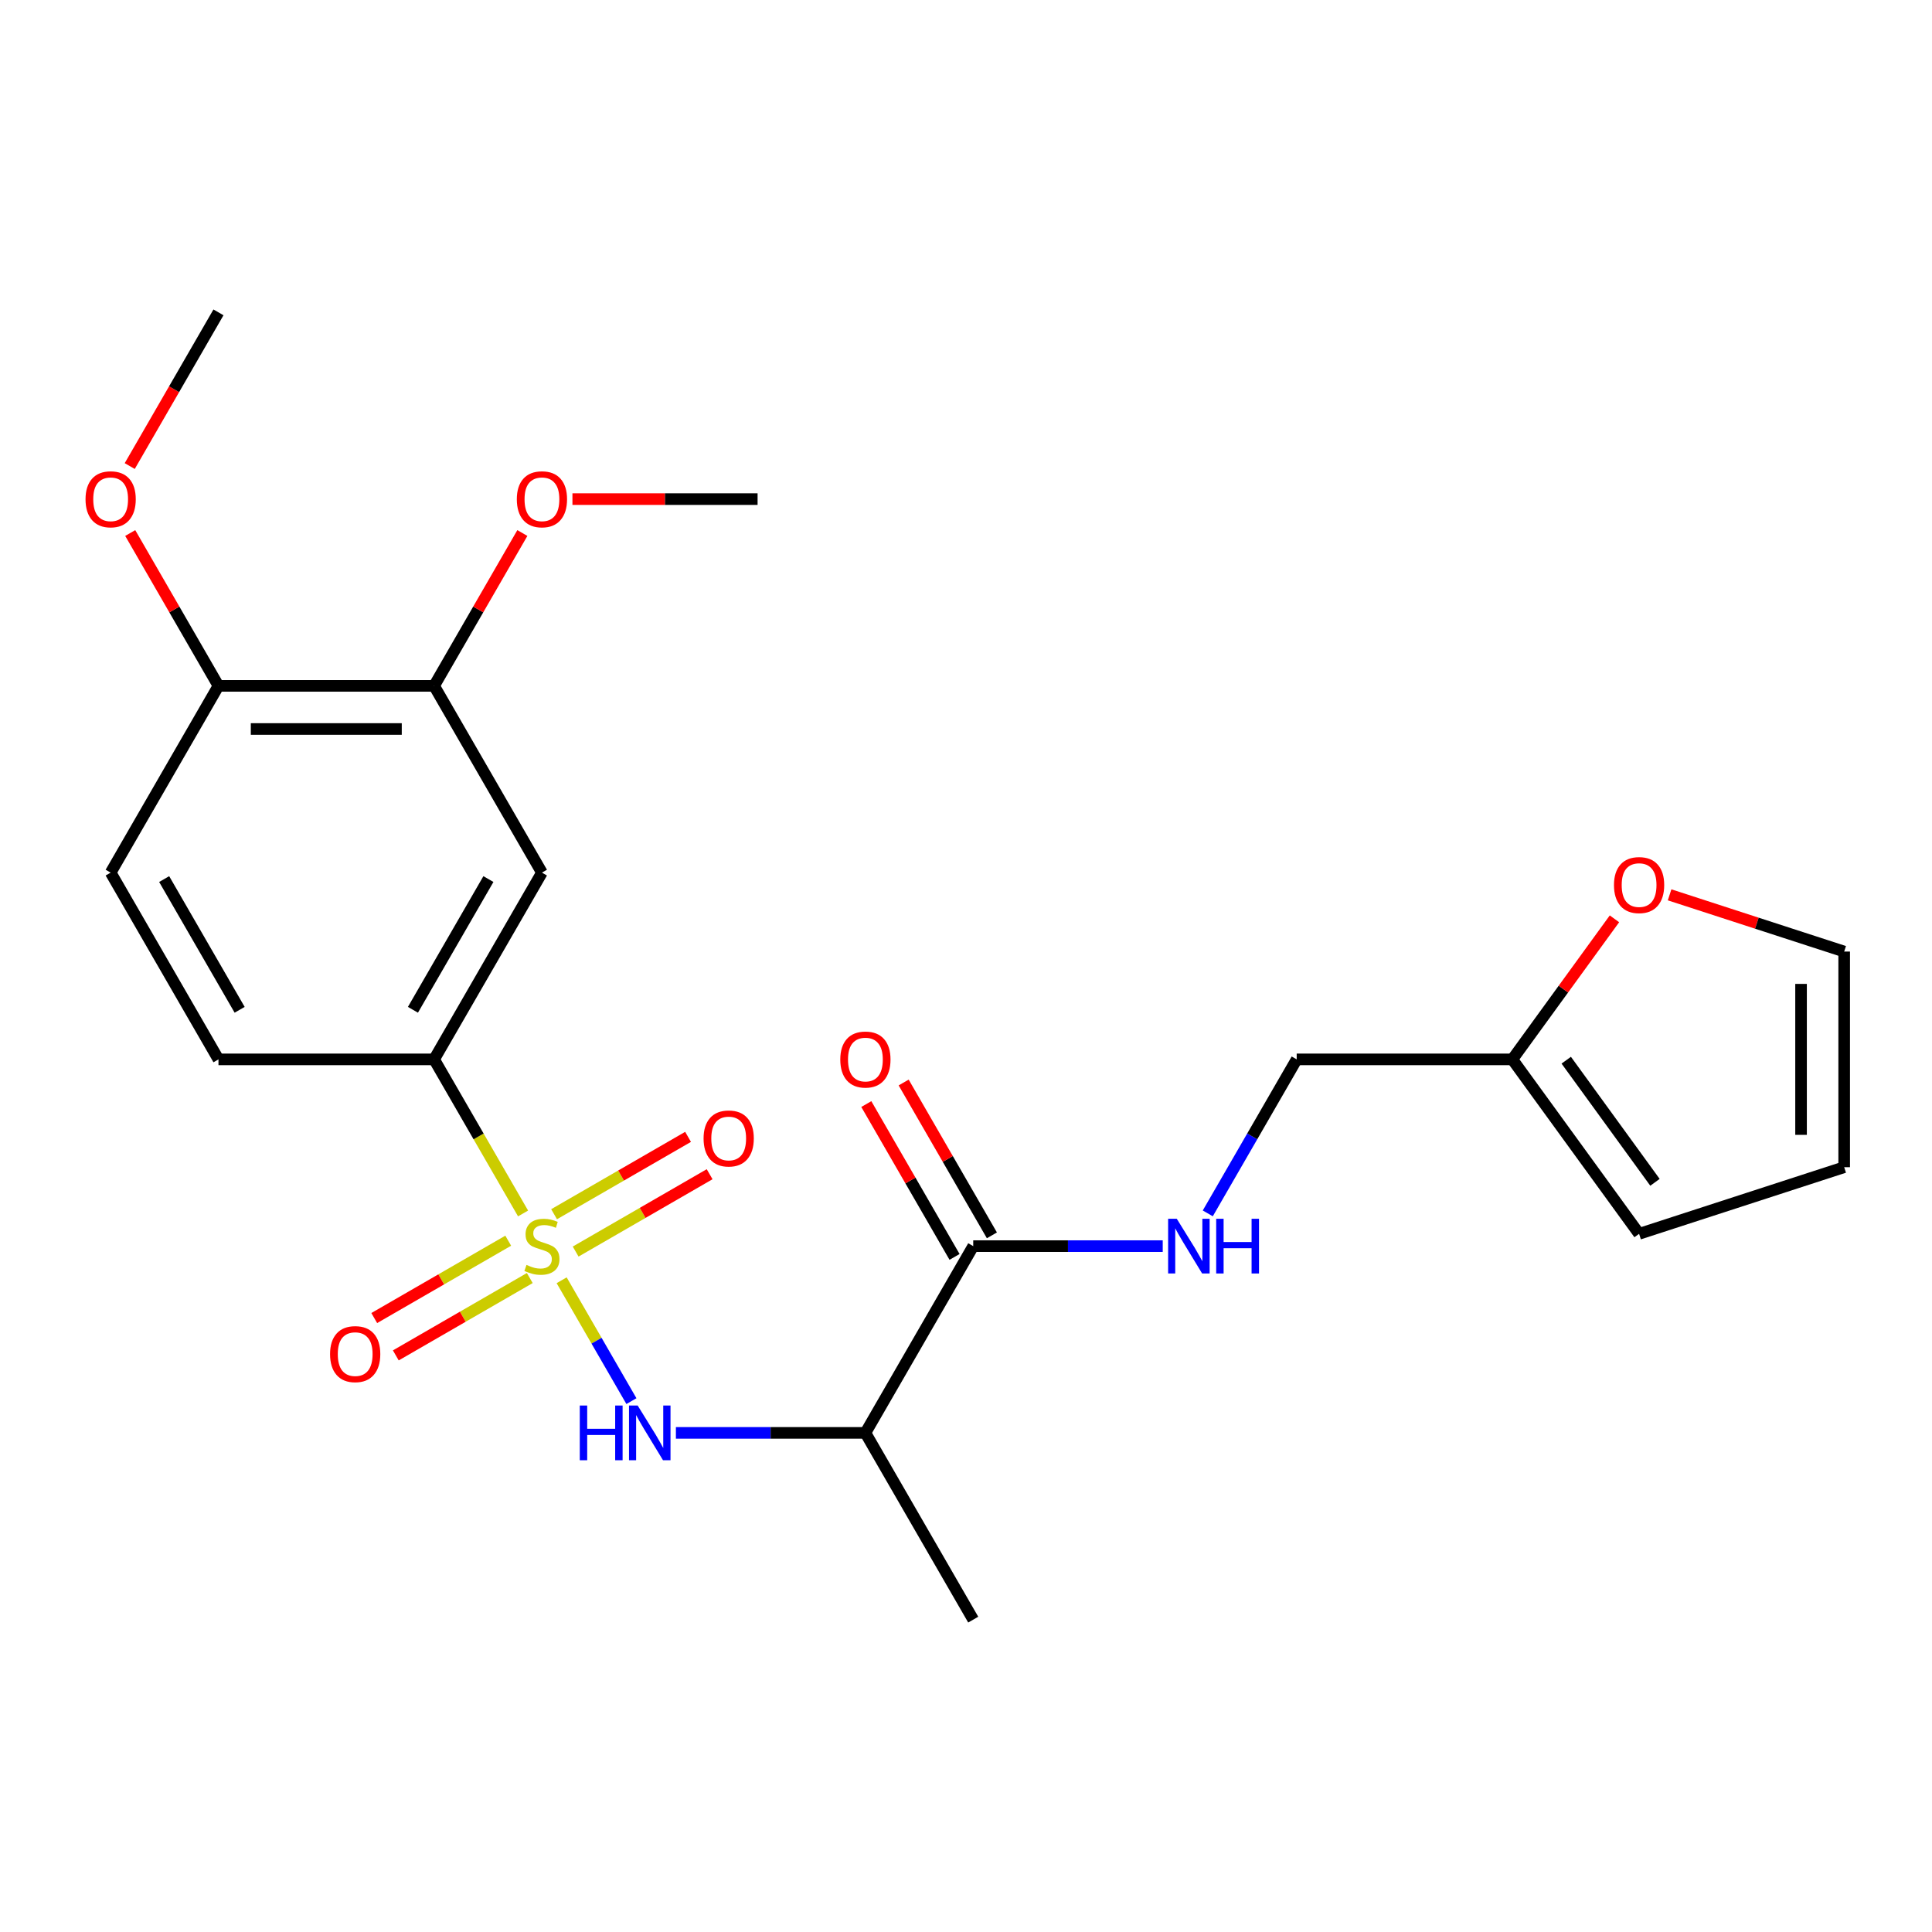 <?xml version='1.0' encoding='iso-8859-1'?>
<svg version='1.1' baseProfile='full'
              xmlns='http://www.w3.org/2000/svg'
                      xmlns:rdkit='http://www.rdkit.org/xml'
                      xmlns:xlink='http://www.w3.org/1999/xlink'
                  xml:space='preserve'
width='1000px' height='1000px' viewBox='0 0 1000 1000'>
<!-- END OF HEADER -->
<rect style='opacity:1.0;fill:#FFFFFF;stroke:none' width='1000' height='1000' x='0' y='0'> </rect>
<path class='bond-0' d='M 290.708,662.666 L 308.765,693.942' style='fill:none;fill-rule:evenodd;stroke:#CCCC00;stroke-width:6px;stroke-linecap:butt;stroke-linejoin:miter;stroke-opacity:1' />
<path class='bond-0' d='M 308.765,693.942 L 326.822,725.218' style='fill:none;fill-rule:evenodd;stroke:#0000FF;stroke-width:6px;stroke-linecap:butt;stroke-linejoin:miter;stroke-opacity:1' />
<path class='bond-1' d='M 270.742,628.085 L 247.72,588.208' style='fill:none;fill-rule:evenodd;stroke:#CCCC00;stroke-width:6px;stroke-linecap:butt;stroke-linejoin:miter;stroke-opacity:1' />
<path class='bond-1' d='M 247.72,588.208 L 224.697,548.332' style='fill:none;fill-rule:evenodd;stroke:#000000;stroke-width:6px;stroke-linecap:butt;stroke-linejoin:miter;stroke-opacity:1' />
<path class='bond-5' d='M 263.054,642.182 L 228.382,662.201' style='fill:none;fill-rule:evenodd;stroke:#CCCC00;stroke-width:6px;stroke-linecap:butt;stroke-linejoin:miter;stroke-opacity:1' />
<path class='bond-5' d='M 228.382,662.201 L 193.709,682.219' style='fill:none;fill-rule:evenodd;stroke:#FF0000;stroke-width:6px;stroke-linecap:butt;stroke-linejoin:miter;stroke-opacity:1' />
<path class='bond-5' d='M 274.216,661.515 L 239.543,681.533' style='fill:none;fill-rule:evenodd;stroke:#CCCC00;stroke-width:6px;stroke-linecap:butt;stroke-linejoin:miter;stroke-opacity:1' />
<path class='bond-5' d='M 239.543,681.533 L 204.871,701.552' style='fill:none;fill-rule:evenodd;stroke:#FF0000;stroke-width:6px;stroke-linecap:butt;stroke-linejoin:miter;stroke-opacity:1' />
<path class='bond-6' d='M 297.957,647.808 L 332.63,627.79' style='fill:none;fill-rule:evenodd;stroke:#CCCC00;stroke-width:6px;stroke-linecap:butt;stroke-linejoin:miter;stroke-opacity:1' />
<path class='bond-6' d='M 332.63,627.79 L 367.302,607.772' style='fill:none;fill-rule:evenodd;stroke:#FF0000;stroke-width:6px;stroke-linecap:butt;stroke-linejoin:miter;stroke-opacity:1' />
<path class='bond-6' d='M 286.795,628.476 L 321.468,608.457' style='fill:none;fill-rule:evenodd;stroke:#CCCC00;stroke-width:6px;stroke-linecap:butt;stroke-linejoin:miter;stroke-opacity:1' />
<path class='bond-6' d='M 321.468,608.457 L 356.14,588.439' style='fill:none;fill-rule:evenodd;stroke:#FF0000;stroke-width:6px;stroke-linecap:butt;stroke-linejoin:miter;stroke-opacity:1' />
<path class='bond-2' d='M 349.845,741.659 L 398.888,741.659' style='fill:none;fill-rule:evenodd;stroke:#0000FF;stroke-width:6px;stroke-linecap:butt;stroke-linejoin:miter;stroke-opacity:1' />
<path class='bond-2' d='M 398.888,741.659 L 447.932,741.659' style='fill:none;fill-rule:evenodd;stroke:#000000;stroke-width:6px;stroke-linecap:butt;stroke-linejoin:miter;stroke-opacity:1' />
<path class='bond-4' d='M 224.697,548.332 L 280.506,451.668' style='fill:none;fill-rule:evenodd;stroke:#000000;stroke-width:6px;stroke-linecap:butt;stroke-linejoin:miter;stroke-opacity:1' />
<path class='bond-4' d='M 213.735,522.67 L 252.802,455.006' style='fill:none;fill-rule:evenodd;stroke:#000000;stroke-width:6px;stroke-linecap:butt;stroke-linejoin:miter;stroke-opacity:1' />
<path class='bond-15' d='M 224.697,548.332 L 113.079,548.332' style='fill:none;fill-rule:evenodd;stroke:#000000;stroke-width:6px;stroke-linecap:butt;stroke-linejoin:miter;stroke-opacity:1' />
<path class='bond-3' d='M 447.932,741.659 L 503.74,644.995' style='fill:none;fill-rule:evenodd;stroke:#000000;stroke-width:6px;stroke-linecap:butt;stroke-linejoin:miter;stroke-opacity:1' />
<path class='bond-21' d='M 447.932,741.659 L 503.74,838.322' style='fill:none;fill-rule:evenodd;stroke:#000000;stroke-width:6px;stroke-linecap:butt;stroke-linejoin:miter;stroke-opacity:1' />
<path class='bond-8' d='M 503.74,644.995 L 552.784,644.995' style='fill:none;fill-rule:evenodd;stroke:#000000;stroke-width:6px;stroke-linecap:butt;stroke-linejoin:miter;stroke-opacity:1' />
<path class='bond-8' d='M 552.784,644.995 L 601.827,644.995' style='fill:none;fill-rule:evenodd;stroke:#0000FF;stroke-width:6px;stroke-linecap:butt;stroke-linejoin:miter;stroke-opacity:1' />
<path class='bond-12' d='M 513.407,639.414 L 490.569,599.858' style='fill:none;fill-rule:evenodd;stroke:#000000;stroke-width:6px;stroke-linecap:butt;stroke-linejoin:miter;stroke-opacity:1' />
<path class='bond-12' d='M 490.569,599.858 L 467.731,560.301' style='fill:none;fill-rule:evenodd;stroke:#FF0000;stroke-width:6px;stroke-linecap:butt;stroke-linejoin:miter;stroke-opacity:1' />
<path class='bond-12' d='M 494.074,650.576 L 471.236,611.02' style='fill:none;fill-rule:evenodd;stroke:#000000;stroke-width:6px;stroke-linecap:butt;stroke-linejoin:miter;stroke-opacity:1' />
<path class='bond-12' d='M 471.236,611.02 L 448.398,571.463' style='fill:none;fill-rule:evenodd;stroke:#FF0000;stroke-width:6px;stroke-linecap:butt;stroke-linejoin:miter;stroke-opacity:1' />
<path class='bond-7' d='M 280.506,451.668 L 224.697,355.005' style='fill:none;fill-rule:evenodd;stroke:#000000;stroke-width:6px;stroke-linecap:butt;stroke-linejoin:miter;stroke-opacity:1' />
<path class='bond-19' d='M 224.697,355.005 L 247.535,315.448' style='fill:none;fill-rule:evenodd;stroke:#000000;stroke-width:6px;stroke-linecap:butt;stroke-linejoin:miter;stroke-opacity:1' />
<path class='bond-19' d='M 247.535,315.448 L 270.373,275.892' style='fill:none;fill-rule:evenodd;stroke:#FF0000;stroke-width:6px;stroke-linecap:butt;stroke-linejoin:miter;stroke-opacity:1' />
<path class='bond-24' d='M 224.697,355.005 L 113.079,355.005' style='fill:none;fill-rule:evenodd;stroke:#000000;stroke-width:6px;stroke-linecap:butt;stroke-linejoin:miter;stroke-opacity:1' />
<path class='bond-24' d='M 207.954,377.328 L 129.822,377.328' style='fill:none;fill-rule:evenodd;stroke:#000000;stroke-width:6px;stroke-linecap:butt;stroke-linejoin:miter;stroke-opacity:1' />
<path class='bond-18' d='M 625.144,628.045 L 648.155,588.188' style='fill:none;fill-rule:evenodd;stroke:#0000FF;stroke-width:6px;stroke-linecap:butt;stroke-linejoin:miter;stroke-opacity:1' />
<path class='bond-18' d='M 648.155,588.188 L 671.167,548.332' style='fill:none;fill-rule:evenodd;stroke:#000000;stroke-width:6px;stroke-linecap:butt;stroke-linejoin:miter;stroke-opacity:1' />
<path class='bond-9' d='M 782.784,548.332 L 671.167,548.332' style='fill:none;fill-rule:evenodd;stroke:#000000;stroke-width:6px;stroke-linecap:butt;stroke-linejoin:miter;stroke-opacity:1' />
<path class='bond-10' d='M 782.784,548.332 L 809.212,511.957' style='fill:none;fill-rule:evenodd;stroke:#000000;stroke-width:6px;stroke-linecap:butt;stroke-linejoin:miter;stroke-opacity:1' />
<path class='bond-10' d='M 809.212,511.957 L 835.64,475.582' style='fill:none;fill-rule:evenodd;stroke:#FF0000;stroke-width:6px;stroke-linecap:butt;stroke-linejoin:miter;stroke-opacity:1' />
<path class='bond-13' d='M 782.784,548.332 L 848.391,638.632' style='fill:none;fill-rule:evenodd;stroke:#000000;stroke-width:6px;stroke-linecap:butt;stroke-linejoin:miter;stroke-opacity:1' />
<path class='bond-13' d='M 810.685,548.755 L 856.61,611.966' style='fill:none;fill-rule:evenodd;stroke:#000000;stroke-width:6px;stroke-linecap:butt;stroke-linejoin:miter;stroke-opacity:1' />
<path class='bond-14' d='M 864.181,463.162 L 909.363,477.843' style='fill:none;fill-rule:evenodd;stroke:#FF0000;stroke-width:6px;stroke-linecap:butt;stroke-linejoin:miter;stroke-opacity:1' />
<path class='bond-14' d='M 909.363,477.843 L 954.545,492.523' style='fill:none;fill-rule:evenodd;stroke:#000000;stroke-width:6px;stroke-linecap:butt;stroke-linejoin:miter;stroke-opacity:1' />
<path class='bond-11' d='M 113.079,355.005 L 57.271,451.668' style='fill:none;fill-rule:evenodd;stroke:#000000;stroke-width:6px;stroke-linecap:butt;stroke-linejoin:miter;stroke-opacity:1' />
<path class='bond-20' d='M 113.079,355.005 L 90.242,315.448' style='fill:none;fill-rule:evenodd;stroke:#000000;stroke-width:6px;stroke-linecap:butt;stroke-linejoin:miter;stroke-opacity:1' />
<path class='bond-20' d='M 90.242,315.448 L 67.403,275.892' style='fill:none;fill-rule:evenodd;stroke:#FF0000;stroke-width:6px;stroke-linecap:butt;stroke-linejoin:miter;stroke-opacity:1' />
<path class='bond-16' d='M 848.391,638.632 L 954.545,604.14' style='fill:none;fill-rule:evenodd;stroke:#000000;stroke-width:6px;stroke-linecap:butt;stroke-linejoin:miter;stroke-opacity:1' />
<path class='bond-25' d='M 954.545,492.523 L 954.545,604.14' style='fill:none;fill-rule:evenodd;stroke:#000000;stroke-width:6px;stroke-linecap:butt;stroke-linejoin:miter;stroke-opacity:1' />
<path class='bond-25' d='M 932.222,509.266 L 932.222,587.398' style='fill:none;fill-rule:evenodd;stroke:#000000;stroke-width:6px;stroke-linecap:butt;stroke-linejoin:miter;stroke-opacity:1' />
<path class='bond-17' d='M 113.079,548.332 L 57.271,451.668' style='fill:none;fill-rule:evenodd;stroke:#000000;stroke-width:6px;stroke-linecap:butt;stroke-linejoin:miter;stroke-opacity:1' />
<path class='bond-17' d='M 124.041,522.67 L 84.975,455.006' style='fill:none;fill-rule:evenodd;stroke:#000000;stroke-width:6px;stroke-linecap:butt;stroke-linejoin:miter;stroke-opacity:1' />
<path class='bond-22' d='M 296.296,258.341 L 344.209,258.341' style='fill:none;fill-rule:evenodd;stroke:#FF0000;stroke-width:6px;stroke-linecap:butt;stroke-linejoin:miter;stroke-opacity:1' />
<path class='bond-22' d='M 344.209,258.341 L 392.123,258.341' style='fill:none;fill-rule:evenodd;stroke:#000000;stroke-width:6px;stroke-linecap:butt;stroke-linejoin:miter;stroke-opacity:1' />
<path class='bond-23' d='M 67.15,241.231 L 90.115,201.454' style='fill:none;fill-rule:evenodd;stroke:#FF0000;stroke-width:6px;stroke-linecap:butt;stroke-linejoin:miter;stroke-opacity:1' />
<path class='bond-23' d='M 90.115,201.454 L 113.079,161.678' style='fill:none;fill-rule:evenodd;stroke:#000000;stroke-width:6px;stroke-linecap:butt;stroke-linejoin:miter;stroke-opacity:1' />
<path  class='atom-0' d='M 272.506 654.715
Q 272.826 654.835, 274.146 655.395
Q 275.466 655.955, 276.906 656.315
Q 278.386 656.635, 279.826 656.635
Q 282.506 656.635, 284.066 655.355
Q 285.626 654.035, 285.626 651.755
Q 285.626 650.195, 284.826 649.235
Q 284.066 648.275, 282.866 647.755
Q 281.666 647.235, 279.666 646.635
Q 277.146 645.875, 275.626 645.155
Q 274.146 644.435, 273.066 642.915
Q 272.026 641.395, 272.026 638.835
Q 272.026 635.275, 274.426 633.075
Q 276.866 630.875, 281.666 630.875
Q 284.946 630.875, 288.666 632.435
L 287.746 635.515
Q 284.346 634.115, 281.786 634.115
Q 279.026 634.115, 277.506 635.275
Q 275.986 636.395, 276.026 638.355
Q 276.026 639.875, 276.786 640.795
Q 277.586 641.715, 278.706 642.235
Q 279.866 642.755, 281.786 643.355
Q 284.346 644.155, 285.866 644.955
Q 287.386 645.755, 288.466 647.395
Q 289.586 648.995, 289.586 651.755
Q 289.586 655.675, 286.946 657.795
Q 284.346 659.875, 279.986 659.875
Q 277.466 659.875, 275.546 659.315
Q 273.666 658.795, 271.426 657.875
L 272.506 654.715
' fill='#CCCC00'/>
<path  class='atom-1' d='M 300.094 727.499
L 303.934 727.499
L 303.934 739.539
L 318.414 739.539
L 318.414 727.499
L 322.254 727.499
L 322.254 755.819
L 318.414 755.819
L 318.414 742.739
L 303.934 742.739
L 303.934 755.819
L 300.094 755.819
L 300.094 727.499
' fill='#0000FF'/>
<path  class='atom-1' d='M 330.054 727.499
L 339.334 742.499
Q 340.254 743.979, 341.734 746.659
Q 343.214 749.339, 343.294 749.499
L 343.294 727.499
L 347.054 727.499
L 347.054 755.819
L 343.174 755.819
L 333.214 739.419
Q 332.054 737.499, 330.814 735.299
Q 329.614 733.099, 329.254 732.419
L 329.254 755.819
L 325.574 755.819
L 325.574 727.499
L 330.054 727.499
' fill='#0000FF'/>
<path  class='atom-6' d='M 170.842 700.884
Q 170.842 694.084, 174.202 690.284
Q 177.562 686.484, 183.842 686.484
Q 190.122 686.484, 193.482 690.284
Q 196.842 694.084, 196.842 700.884
Q 196.842 707.764, 193.442 711.684
Q 190.042 715.564, 183.842 715.564
Q 177.602 715.564, 174.202 711.684
Q 170.842 707.804, 170.842 700.884
M 183.842 712.364
Q 188.162 712.364, 190.482 709.484
Q 192.842 706.564, 192.842 700.884
Q 192.842 695.324, 190.482 692.524
Q 188.162 689.684, 183.842 689.684
Q 179.522 689.684, 177.162 692.484
Q 174.842 695.284, 174.842 700.884
Q 174.842 706.604, 177.162 709.484
Q 179.522 712.364, 183.842 712.364
' fill='#FF0000'/>
<path  class='atom-7' d='M 364.169 589.267
Q 364.169 582.467, 367.529 578.667
Q 370.889 574.867, 377.169 574.867
Q 383.449 574.867, 386.809 578.667
Q 390.169 582.467, 390.169 589.267
Q 390.169 596.147, 386.769 600.067
Q 383.369 603.947, 377.169 603.947
Q 370.929 603.947, 367.529 600.067
Q 364.169 596.187, 364.169 589.267
M 377.169 600.747
Q 381.489 600.747, 383.809 597.867
Q 386.169 594.947, 386.169 589.267
Q 386.169 583.707, 383.809 580.907
Q 381.489 578.067, 377.169 578.067
Q 372.849 578.067, 370.489 580.867
Q 368.169 583.667, 368.169 589.267
Q 368.169 594.987, 370.489 597.867
Q 372.849 600.747, 377.169 600.747
' fill='#FF0000'/>
<path  class='atom-9' d='M 609.098 630.835
L 618.378 645.835
Q 619.298 647.315, 620.778 649.995
Q 622.258 652.675, 622.338 652.835
L 622.338 630.835
L 626.098 630.835
L 626.098 659.155
L 622.218 659.155
L 612.258 642.755
Q 611.098 640.835, 609.858 638.635
Q 608.658 636.435, 608.298 635.755
L 608.298 659.155
L 604.618 659.155
L 604.618 630.835
L 609.098 630.835
' fill='#0000FF'/>
<path  class='atom-9' d='M 629.498 630.835
L 633.338 630.835
L 633.338 642.875
L 647.818 642.875
L 647.818 630.835
L 651.658 630.835
L 651.658 659.155
L 647.818 659.155
L 647.818 646.075
L 633.338 646.075
L 633.338 659.155
L 629.498 659.155
L 629.498 630.835
' fill='#0000FF'/>
<path  class='atom-11' d='M 835.391 458.111
Q 835.391 451.311, 838.751 447.511
Q 842.111 443.711, 848.391 443.711
Q 854.671 443.711, 858.031 447.511
Q 861.391 451.311, 861.391 458.111
Q 861.391 464.991, 857.991 468.911
Q 854.591 472.791, 848.391 472.791
Q 842.151 472.791, 838.751 468.911
Q 835.391 465.031, 835.391 458.111
M 848.391 469.591
Q 852.711 469.591, 855.031 466.711
Q 857.391 463.791, 857.391 458.111
Q 857.391 452.551, 855.031 449.751
Q 852.711 446.911, 848.391 446.911
Q 844.071 446.911, 841.711 449.711
Q 839.391 452.511, 839.391 458.111
Q 839.391 463.831, 841.711 466.711
Q 844.071 469.591, 848.391 469.591
' fill='#FF0000'/>
<path  class='atom-13' d='M 434.932 548.412
Q 434.932 541.612, 438.292 537.812
Q 441.652 534.012, 447.932 534.012
Q 454.212 534.012, 457.572 537.812
Q 460.932 541.612, 460.932 548.412
Q 460.932 555.292, 457.532 559.212
Q 454.132 563.092, 447.932 563.092
Q 441.692 563.092, 438.292 559.212
Q 434.932 555.332, 434.932 548.412
M 447.932 559.892
Q 452.252 559.892, 454.572 557.012
Q 456.932 554.092, 456.932 548.412
Q 456.932 542.852, 454.572 540.052
Q 452.252 537.212, 447.932 537.212
Q 443.612 537.212, 441.252 540.012
Q 438.932 542.812, 438.932 548.412
Q 438.932 554.132, 441.252 557.012
Q 443.612 559.892, 447.932 559.892
' fill='#FF0000'/>
<path  class='atom-20' d='M 267.506 258.421
Q 267.506 251.621, 270.866 247.821
Q 274.226 244.021, 280.506 244.021
Q 286.786 244.021, 290.146 247.821
Q 293.506 251.621, 293.506 258.421
Q 293.506 265.301, 290.106 269.221
Q 286.706 273.101, 280.506 273.101
Q 274.266 273.101, 270.866 269.221
Q 267.506 265.341, 267.506 258.421
M 280.506 269.901
Q 284.826 269.901, 287.146 267.021
Q 289.506 264.101, 289.506 258.421
Q 289.506 252.861, 287.146 250.061
Q 284.826 247.221, 280.506 247.221
Q 276.186 247.221, 273.826 250.021
Q 271.506 252.821, 271.506 258.421
Q 271.506 264.141, 273.826 267.021
Q 276.186 269.901, 280.506 269.901
' fill='#FF0000'/>
<path  class='atom-21' d='M 44.271 258.421
Q 44.271 251.621, 47.631 247.821
Q 50.991 244.021, 57.271 244.021
Q 63.551 244.021, 66.911 247.821
Q 70.271 251.621, 70.271 258.421
Q 70.271 265.301, 66.871 269.221
Q 63.471 273.101, 57.271 273.101
Q 51.031 273.101, 47.631 269.221
Q 44.271 265.341, 44.271 258.421
M 57.271 269.901
Q 61.591 269.901, 63.911 267.021
Q 66.271 264.101, 66.271 258.421
Q 66.271 252.861, 63.911 250.061
Q 61.591 247.221, 57.271 247.221
Q 52.951 247.221, 50.591 250.021
Q 48.271 252.821, 48.271 258.421
Q 48.271 264.141, 50.591 267.021
Q 52.951 269.901, 57.271 269.901
' fill='#FF0000'/>
</svg>
